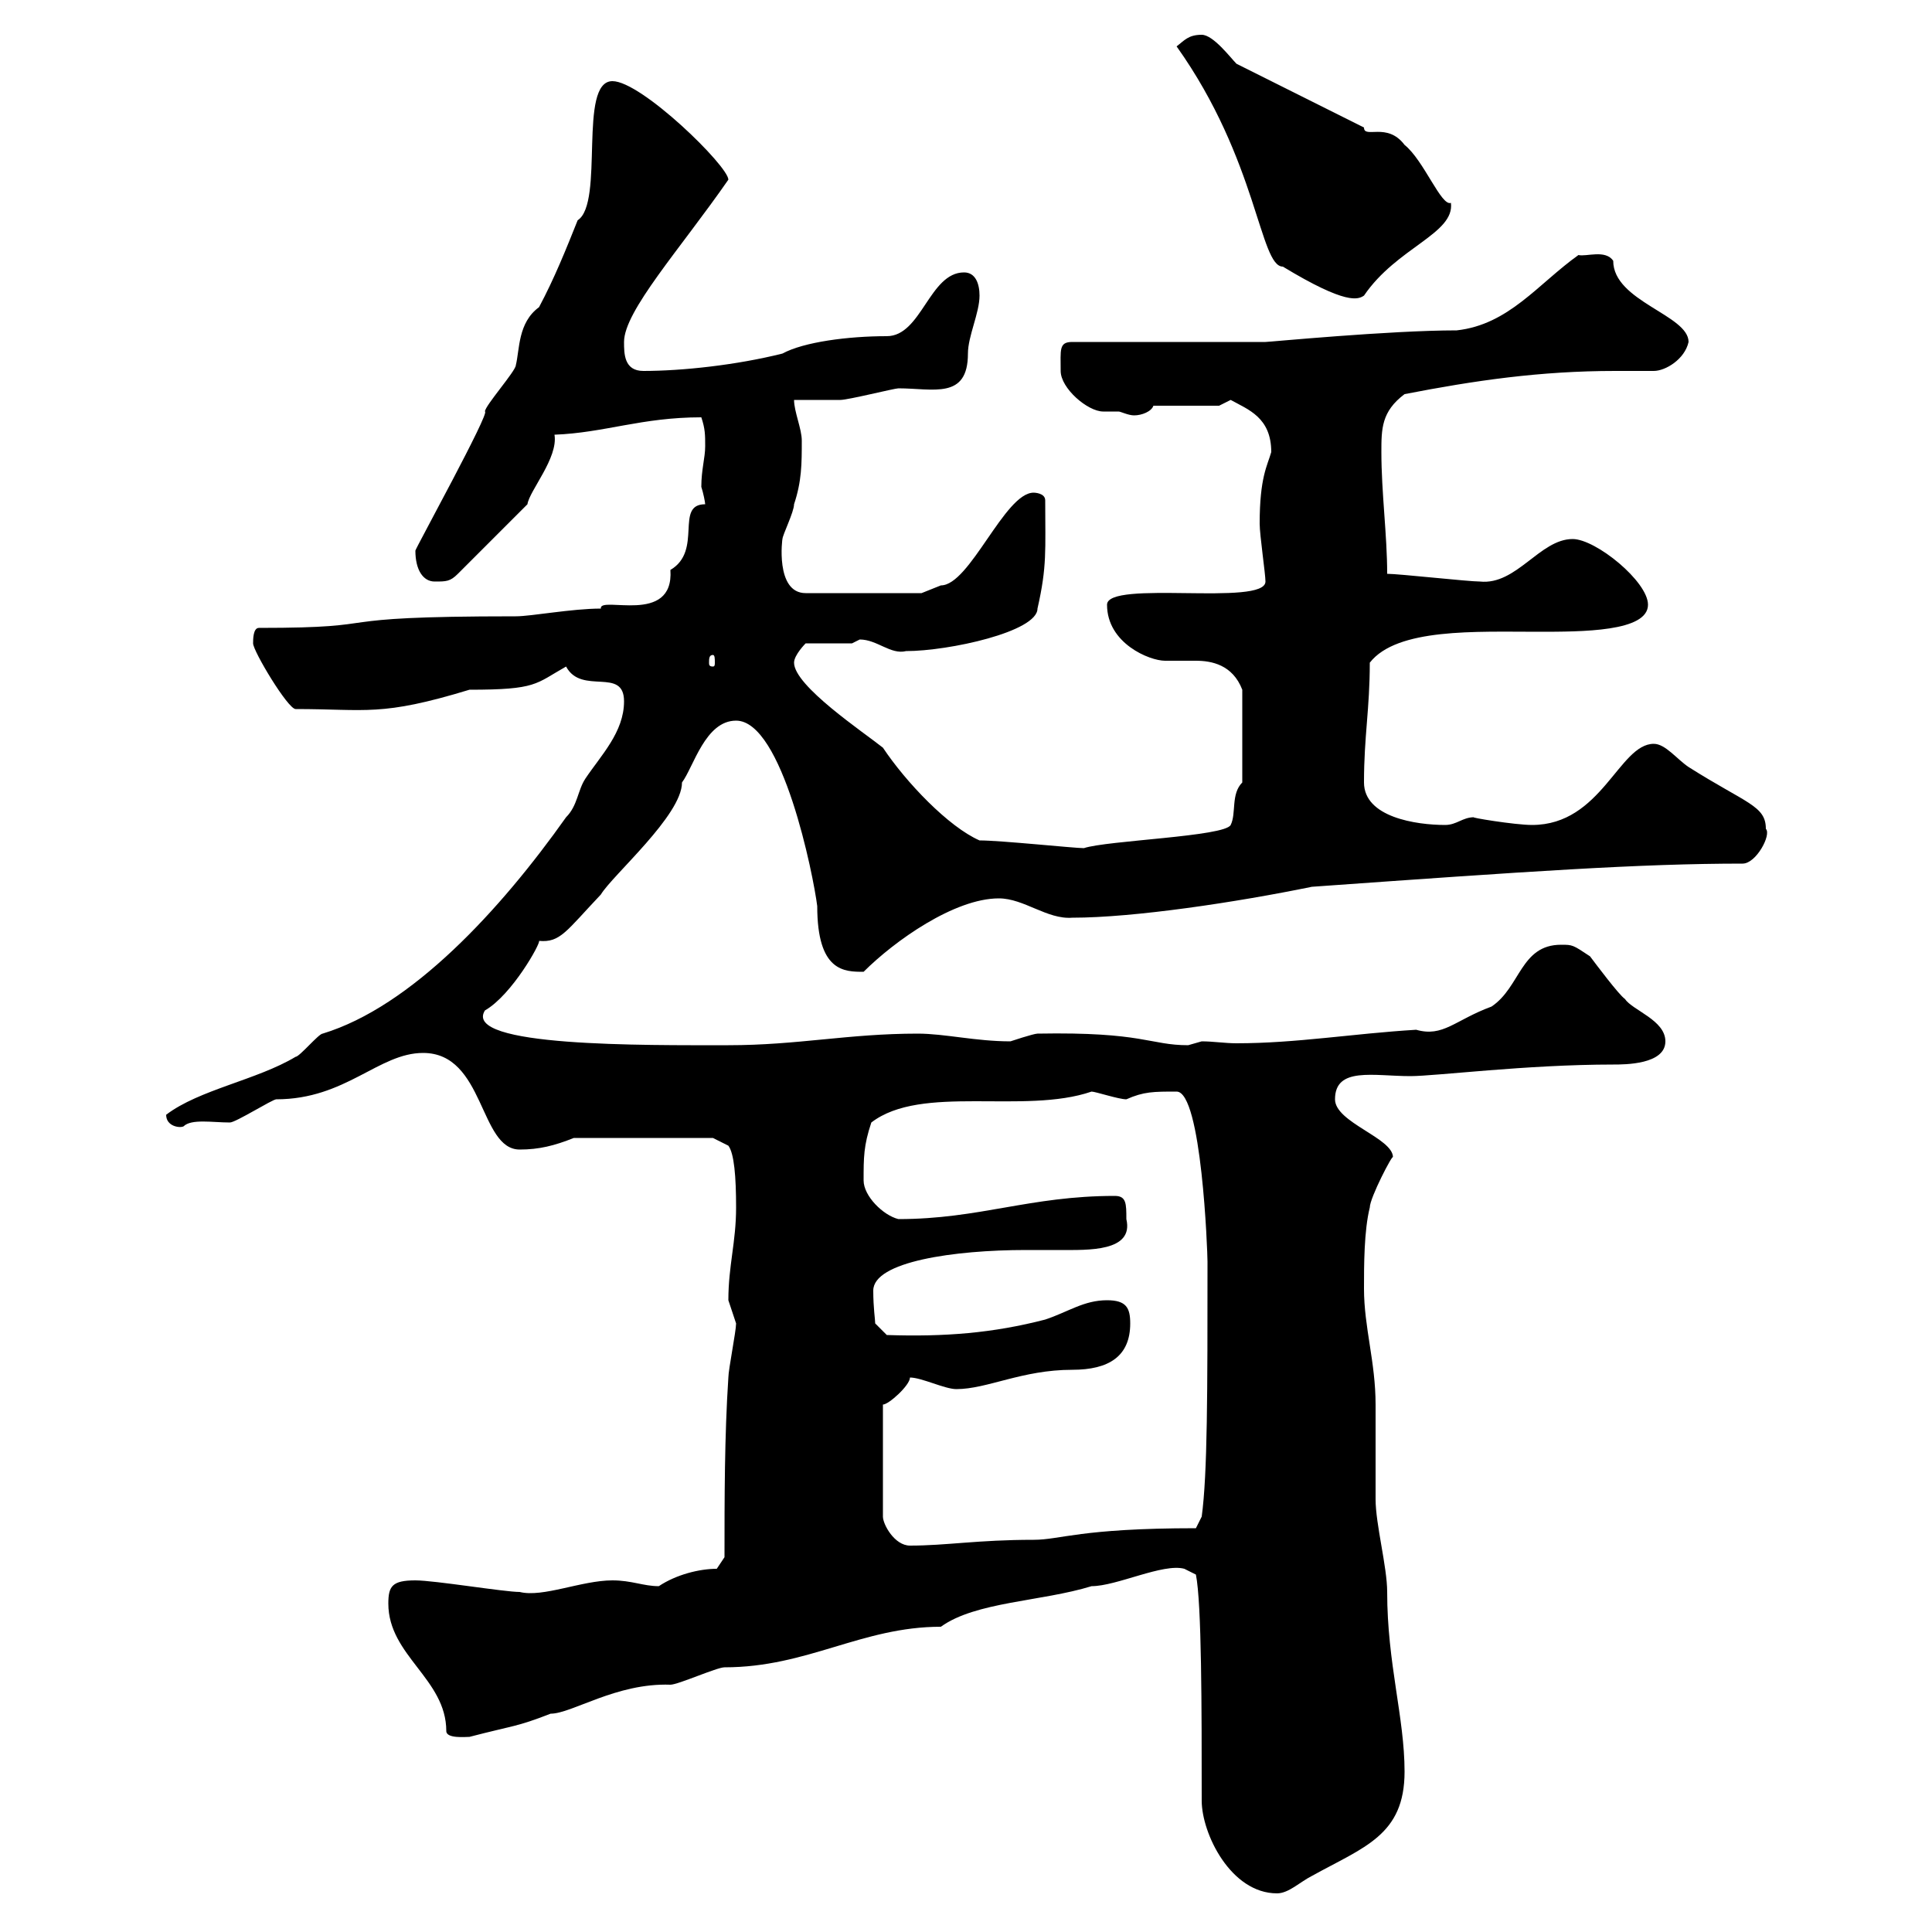 <svg xmlns="http://www.w3.org/2000/svg" xmlns:xlink="http://www.w3.org/1999/xlink" width="300" height="300"><path d="M186.60 279.60C186.60 284.70 191.10 294 198.30 294C200.10 294 201.90 292.20 203.70 291.30C211.80 286.80 218.10 285 218.10 275.10C218.10 266.70 215.40 258.30 215.40 247.20C215.40 243.30 213.60 236.70 213.60 232.80C213.60 231 213.60 219.90 213.60 218.10C213.60 211.50 211.80 206.10 211.80 200.10C211.80 196.50 211.80 191.10 212.70 187.50C212.70 186 216.30 179.10 216.30 179.70C216.30 176.70 207.30 174.30 207.30 170.70C207.30 165.60 213.30 167.10 219 167.10C222.90 167.10 237 165.30 250.50 165.30C252.30 165.30 258.60 165.30 258.60 161.70C258.60 158.40 253.50 156.90 252.30 155.10C251.40 154.50 247.80 149.70 246.90 148.50C244.20 146.70 244.20 146.70 242.40 146.70C236.10 146.70 236.10 153.30 231.60 156.30C225.90 158.40 224.10 161.10 219.90 159.90C210 160.50 201.30 162 192 162C190.20 162 188.40 161.70 186.60 161.70C186.60 161.70 184.50 162.30 184.50 162.30C178.50 162.30 177.60 160.20 161.10 160.50C160.50 160.50 156.90 161.70 156.90 161.70C151.50 161.70 146.70 160.50 142.50 160.50C131.70 160.50 123.90 162.30 113.10 162.30C100.20 162.30 71.70 162.60 75.30 156.90C79.50 154.50 84 146.40 83.70 146.10C87 146.40 87.90 144.60 93.30 138.90C95.10 135.90 105.90 126.60 105.90 121.50C107.70 119.10 109.50 111.90 114.30 111.90C121.50 111.90 126.30 135.90 126.90 140.70C126.90 150.90 131.10 150.90 134.10 150.90C138.90 146.10 148.20 139.50 155.10 139.50C159 139.50 162.60 142.80 166.50 142.50C176.10 142.50 192 140.10 203.70 137.70C237.30 135.30 254.70 134.10 270.60 134.10C272.70 134.10 275.10 129.60 274.20 128.70C274.20 125.10 271.20 124.80 262.20 119.10C260.40 117.90 258.60 115.50 256.80 115.50C251.40 115.50 248.70 128.10 237.90 128.10C235.20 128.10 228 126.90 228.90 126.90C227.10 126.90 226.20 128.10 224.40 128.10C219.90 128.10 211.80 126.90 211.80 121.50C211.80 114.30 212.70 110.10 212.70 102.90C216.90 97.50 229.20 98.10 238.80 98.10C245.70 98.10 255.90 98.10 255.90 93.90C255.90 90.30 247.80 83.70 244.20 83.70C239.10 83.70 235.50 90.90 229.80 90.30C228 90.30 217.20 89.10 215.40 89.10C215.40 83.10 214.50 76.50 214.50 70.20C214.50 66.60 214.50 63.90 218.10 61.20C228.90 59.10 239.10 57.60 250.80 57.60C252.60 57.60 254.70 57.60 256.80 57.60C258.60 57.60 261.60 55.80 262.20 53.10C262.20 48.90 250.50 46.80 250.50 40.50C249.30 38.70 246.30 39.90 245.10 39.60C238.80 44.10 234.30 50.40 226.20 51.30C215.70 51.30 197.10 53.10 196.50 53.10L166.50 53.10C164.40 53.10 164.70 54.30 164.70 57.60C164.70 60.30 168.90 63.90 171.30 63.90C171.90 63.90 172.50 63.90 173.70 63.90C174 63.90 175.20 64.50 176.10 64.50C177.30 64.50 178.80 63.90 179.10 63L189.30 63C189.30 63 191.10 62.10 191.10 62.10C193.80 63.60 197.40 64.80 197.40 70.20C196.80 72.30 195.60 74.10 195.60 81.30C195.60 83.10 196.50 89.10 196.50 90.30C196.50 94.20 171.90 90 171.90 93.90C171.90 99.90 178.50 102.60 180.90 102.60C182.70 102.60 184.20 102.60 185.70 102.60C188.10 102.60 191.40 103.20 192.90 107.10L192.90 121.50C191.10 123.30 192 126.30 191.10 128.10C190.20 129.90 171.90 130.50 168.30 131.70C166.80 131.70 155.40 130.50 152.10 130.50C147.30 128.40 140.70 121.50 137.10 116.10C134.10 113.70 123.30 106.50 123.30 102.90C123.30 101.70 125.10 99.90 125.10 99.90L132.30 99.90C132.30 99.90 133.50 99.30 133.50 99.30C136.20 99.30 138.30 101.70 140.70 101.10C147.30 101.10 161.10 98.10 161.10 94.50C162.60 87.90 162.30 85.50 162.30 77.70C162.30 76.50 160.50 76.50 160.50 76.50C156 76.50 150.60 90.90 146.10 90.90L143.10 92.10L125.10 92.10C120.30 92.10 121.50 83.40 121.50 83.70C121.50 83.10 123.30 79.50 123.30 78.30C124.50 74.70 124.50 72 124.50 68.40C124.50 66.60 123.30 63.90 123.30 62.10C124.50 62.10 129.90 62.10 130.50 62.10C131.70 62.10 138.90 60.30 139.50 60.30C144.90 60.30 150.30 62.10 150.30 54.90C150.30 52.20 152.10 48.60 152.10 45.90C152.10 44.10 151.50 42.30 149.70 42.30C144.30 42.30 143.10 52.20 137.70 52.20C131.70 52.20 124.80 53.10 121.50 54.90C114.30 56.70 105.90 57.60 99.90 57.60C96.90 57.60 96.90 54.90 96.90 53.10C96.90 48.30 105.60 38.70 113.10 27.90C113.10 25.80 99.60 12.60 95.10 12.60C89.70 12.60 93.90 31.50 89.70 34.20C87.90 38.70 86.10 43.20 83.70 47.70C80.40 50.10 80.70 54.30 80.10 56.70C80.10 57.60 75.30 63 75.30 63.90C76.20 63.90 64.50 85.20 64.50 85.50C64.50 88.50 65.70 90.30 67.50 90.30C69.30 90.30 69.90 90.30 71.10 89.10L81.90 78.30C82.20 76.20 86.70 71.10 86.10 67.50C93.90 67.20 99.60 64.80 108.90 64.80C109.50 66.60 109.50 67.50 109.50 69.30C109.50 71.10 108.90 72.90 108.90 75.60C109.20 76.50 109.50 78 109.50 78.30C104.70 78.30 109.20 85.50 104.10 88.50C104.70 97.20 93 92.40 93.30 94.50C88.80 94.50 82.50 95.70 80.10 95.70C48.30 95.70 61.80 97.50 40.20 97.50C39.30 97.50 39.30 99.30 39.30 99.90C39.30 101.10 44.70 110.10 45.90 110.10C57 110.10 59.10 111.30 72.90 107.10C83.40 107.10 83.10 106.20 87.90 103.50C90.30 108 96.90 103.50 96.90 108.90C96.90 113.70 93.30 117.30 90.90 120.90C89.70 122.70 89.70 125.10 87.90 126.90C77.70 141.30 63.90 156.30 50.10 160.50C49.50 160.50 46.50 164.10 45.90 164.10C39.90 167.70 30.90 169.20 25.80 173.10C25.80 174.90 27.90 175.20 28.50 174.90C29.70 173.70 33 174.30 35.70 174.30C36.60 174.30 42.30 170.70 42.90 170.70C53.70 170.70 58.80 163.50 65.70 163.50C75.30 163.50 74.40 178.50 80.70 178.50C83.70 178.50 86.10 177.90 89.10 176.70L110.70 176.70L113.10 177.90C114 179.10 114.30 182.70 114.30 187.50C114.30 192.90 113.10 196.50 113.10 201.90C113.10 201.90 114.30 205.50 114.30 205.50C114.30 206.70 113.10 212.70 113.10 213.90C112.50 222.90 112.50 232.80 112.50 241.80L111.30 243.60C108.60 243.60 105 244.50 102.30 246.30C99.90 246.30 98.10 245.40 95.10 245.40C90.30 245.40 84.30 248.10 80.70 247.20C78.30 247.20 67.50 245.40 64.50 245.40C60.90 245.40 60.30 246.30 60.30 249C60.30 257.10 69.30 260.70 69.30 268.80C69.30 270 72.30 269.70 72.90 269.70C79.80 267.90 80.10 268.20 85.50 266.10C88.80 266.10 95.70 261.30 104.10 261.60C105.30 261.60 111.30 258.90 112.50 258.90C125.40 258.90 133.80 252.60 146.10 252.60C151.50 248.70 161.70 248.70 169.50 246.30C173.40 246.30 180.60 242.70 183.90 243.60L185.70 244.50C186.60 249 186.60 265.20 186.60 279.60ZM137.10 218.10C138 218.10 141.30 215.10 141.30 213.90C143.10 213.90 146.70 215.70 148.50 215.70C153.30 215.70 158.70 212.70 166.50 212.70C172.20 212.70 175.50 210.60 175.50 205.50C175.50 203.10 174.90 201.90 171.90 201.90C168.30 201.90 165.90 203.70 162.30 204.90C154.20 207 146.70 207.60 137.70 207.30L135.90 205.50C135.90 204.90 135.60 203.10 135.60 200.40C135.60 195.90 148.20 194.10 159.30 194.10C160.80 194.10 162.60 194.10 164.70 194.10C168.90 194.10 176.10 194.40 174.90 189.30C174.90 186.90 174.90 185.70 173.10 185.70C159.90 185.70 152.10 189.30 139.50 189.30C137.10 188.70 134.10 185.70 134.10 183.30C134.10 179.70 134.10 177.90 135.30 174.30C143.10 168.30 159 173.10 169.50 169.50C170.10 169.50 173.70 170.70 174.90 170.70C177.60 169.50 179.10 169.50 182.70 169.50C186.60 169.50 187.50 194.40 187.50 195.90C187.50 216.30 187.50 228.90 186.60 235.50L185.70 237.30C167.70 237.30 164.70 239.10 160.50 239.10C151.80 239.10 147 240 141.30 240C138.90 240 137.10 236.70 137.10 235.50ZM110.70 101.70C111 101.70 111 102.30 111 102.90C111 103.20 111 103.50 110.70 103.50C110.10 103.50 110.10 103.20 110.10 102.90C110.10 102.30 110.10 101.70 110.70 101.70ZM182.70 7.20C195.30 24.90 195.60 41.40 199.20 41.40C209.10 47.40 210.90 46.50 211.80 45.90C216.90 38.40 225.90 36.30 225.30 31.50C223.80 32.10 221.10 24.90 218.10 22.50C215.40 18.90 211.80 21.60 211.80 19.80L192 9.90C191.10 9 188.40 5.40 186.60 5.40C184.50 5.40 183.90 6.30 182.70 7.20Z"/></svg>
